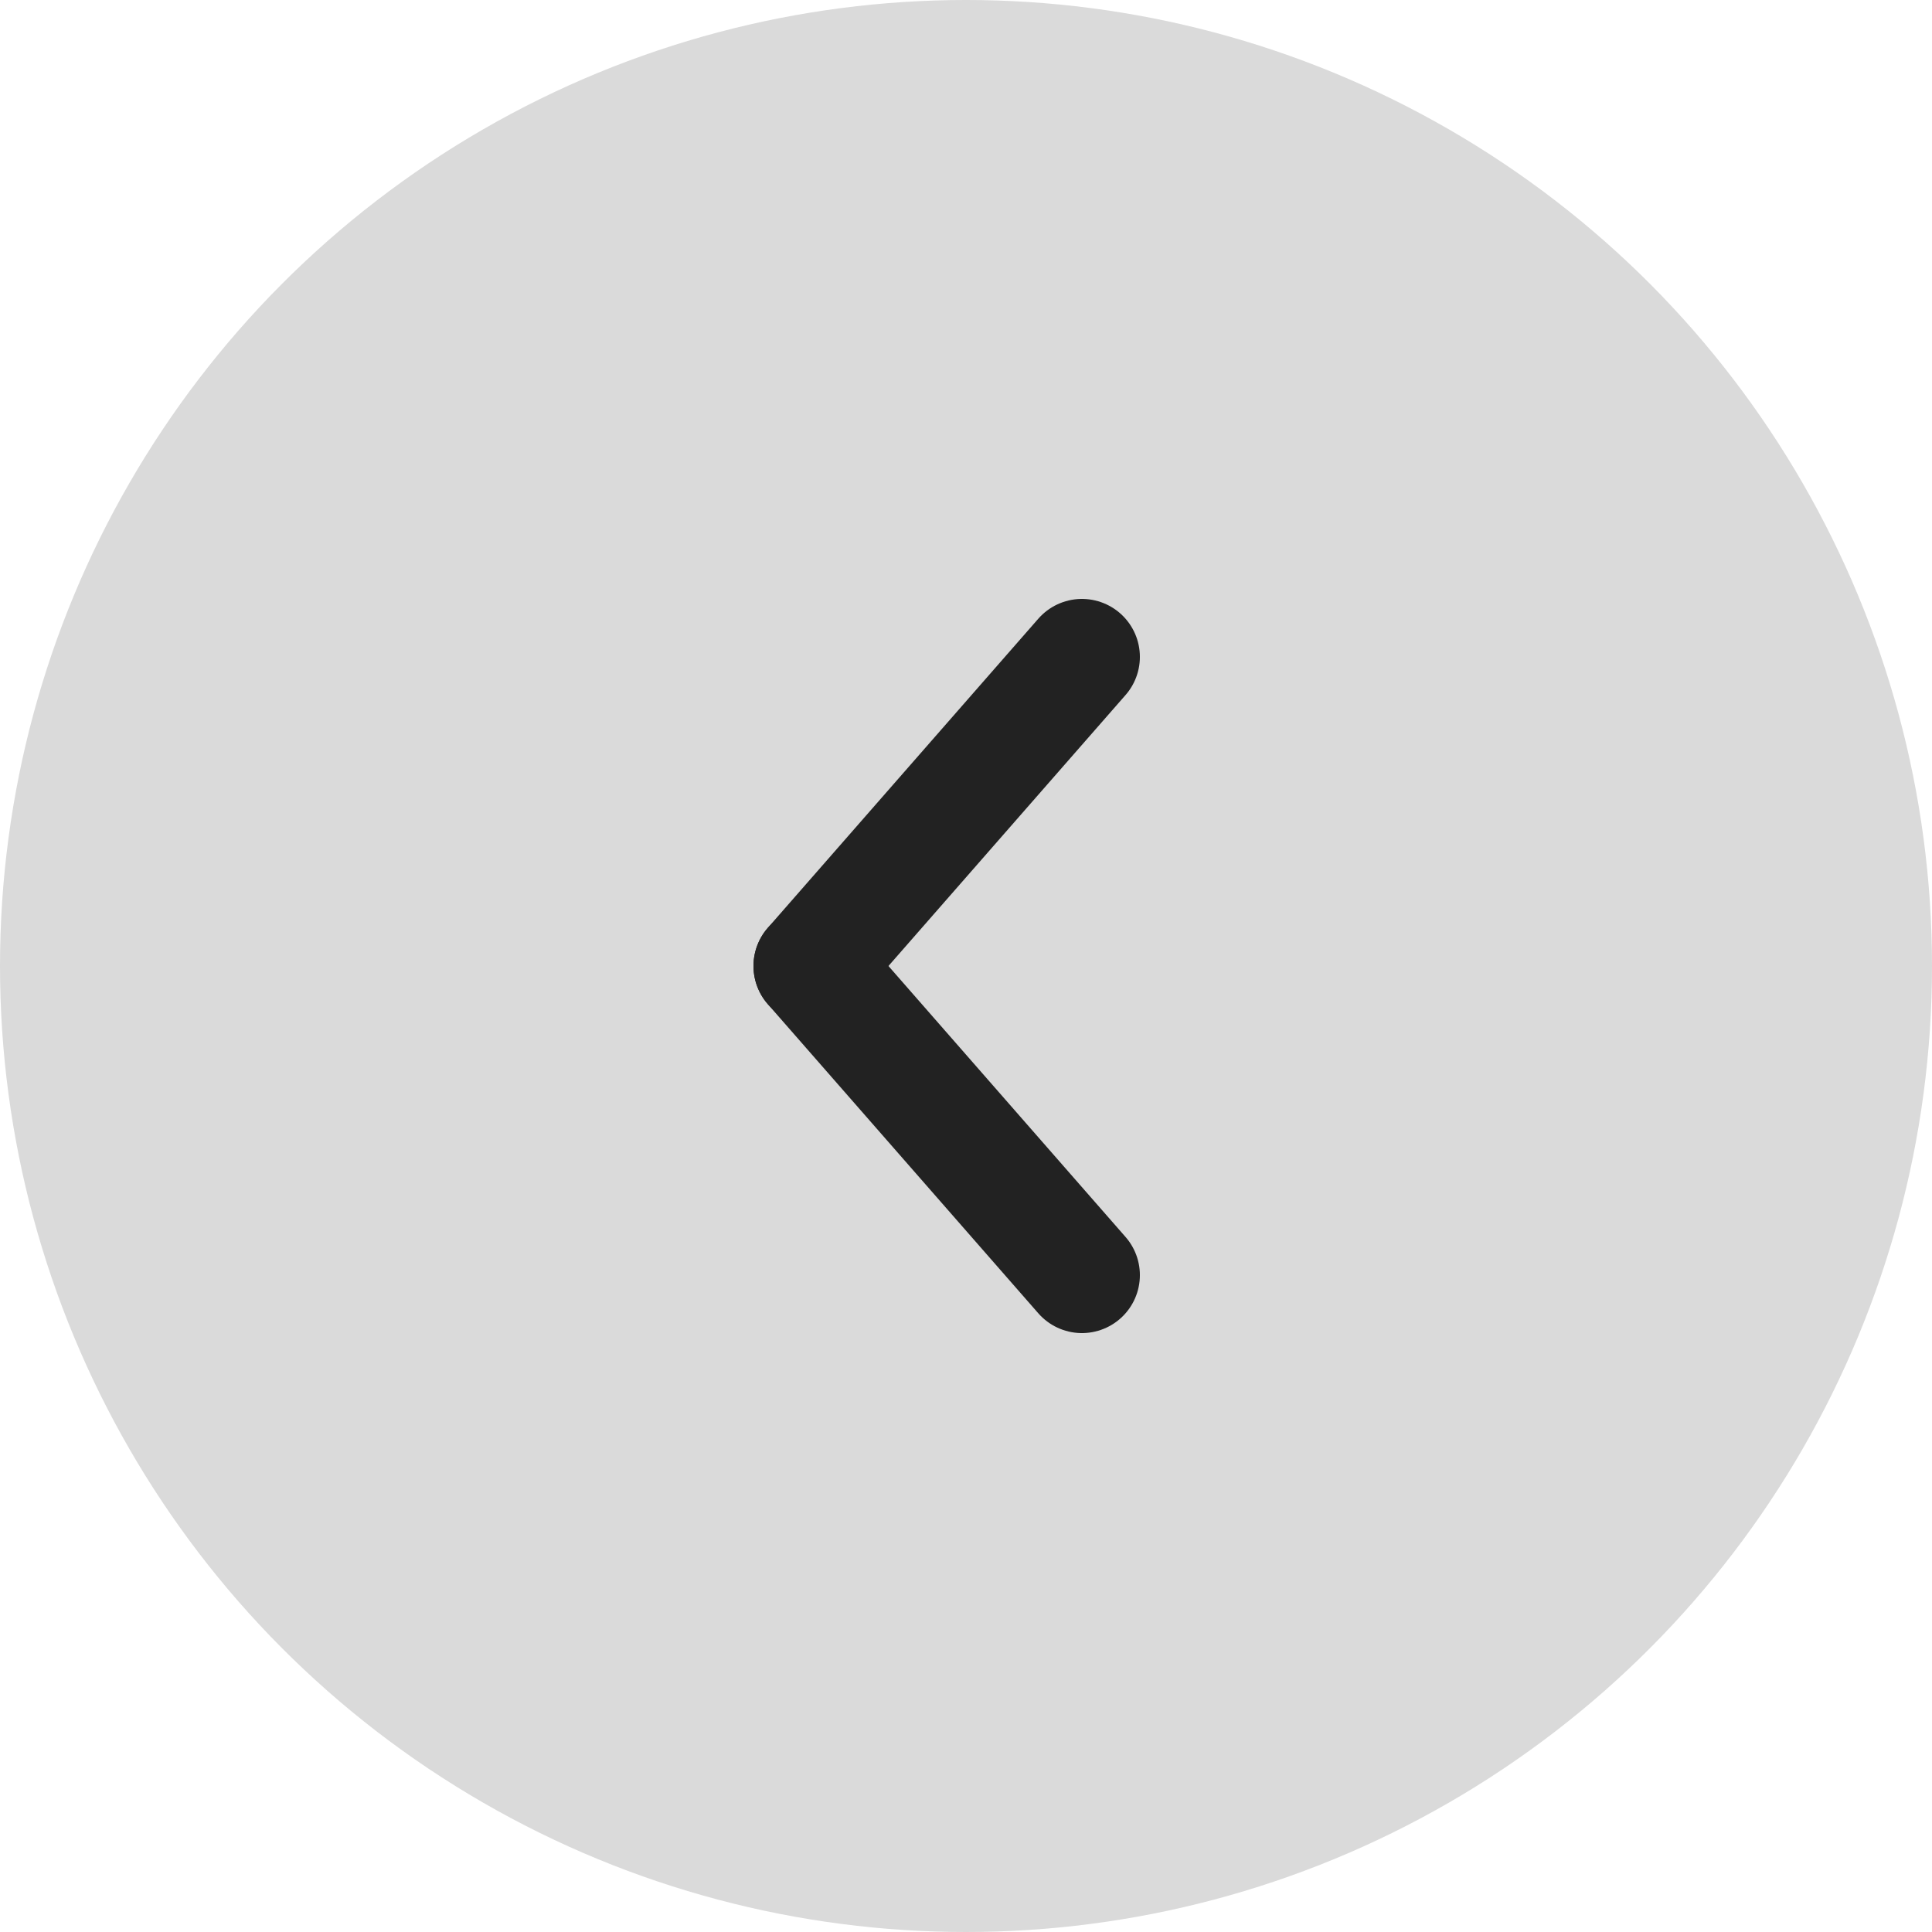 <svg xmlns="http://www.w3.org/2000/svg" width="50" height="50" viewBox="0 0 50 50">
  <g id="그룹_1417" data-name="그룹 1417" transform="translate(-216 -813)">
    <circle id="타원_8" data-name="타원 8" cx="25" cy="25" r="25" transform="translate(216 813)" fill="#dadada"/>
    <g id="그룹_1416" data-name="그룹 1416" transform="translate(-1 0)">
      <line id="선_10" data-name="선 10" y1="8" x2="7" transform="translate(238 830)" fill="none" stroke="#222" stroke-linecap="round" stroke-linejoin="round" stroke-width="3"/>
      <line id="선_11" data-name="선 11" x2="7" y2="8" transform="translate(238 838)" fill="none" stroke="#222" stroke-linecap="round" stroke-linejoin="round" stroke-width="3"/>
    </g>
  </g>
</svg>
